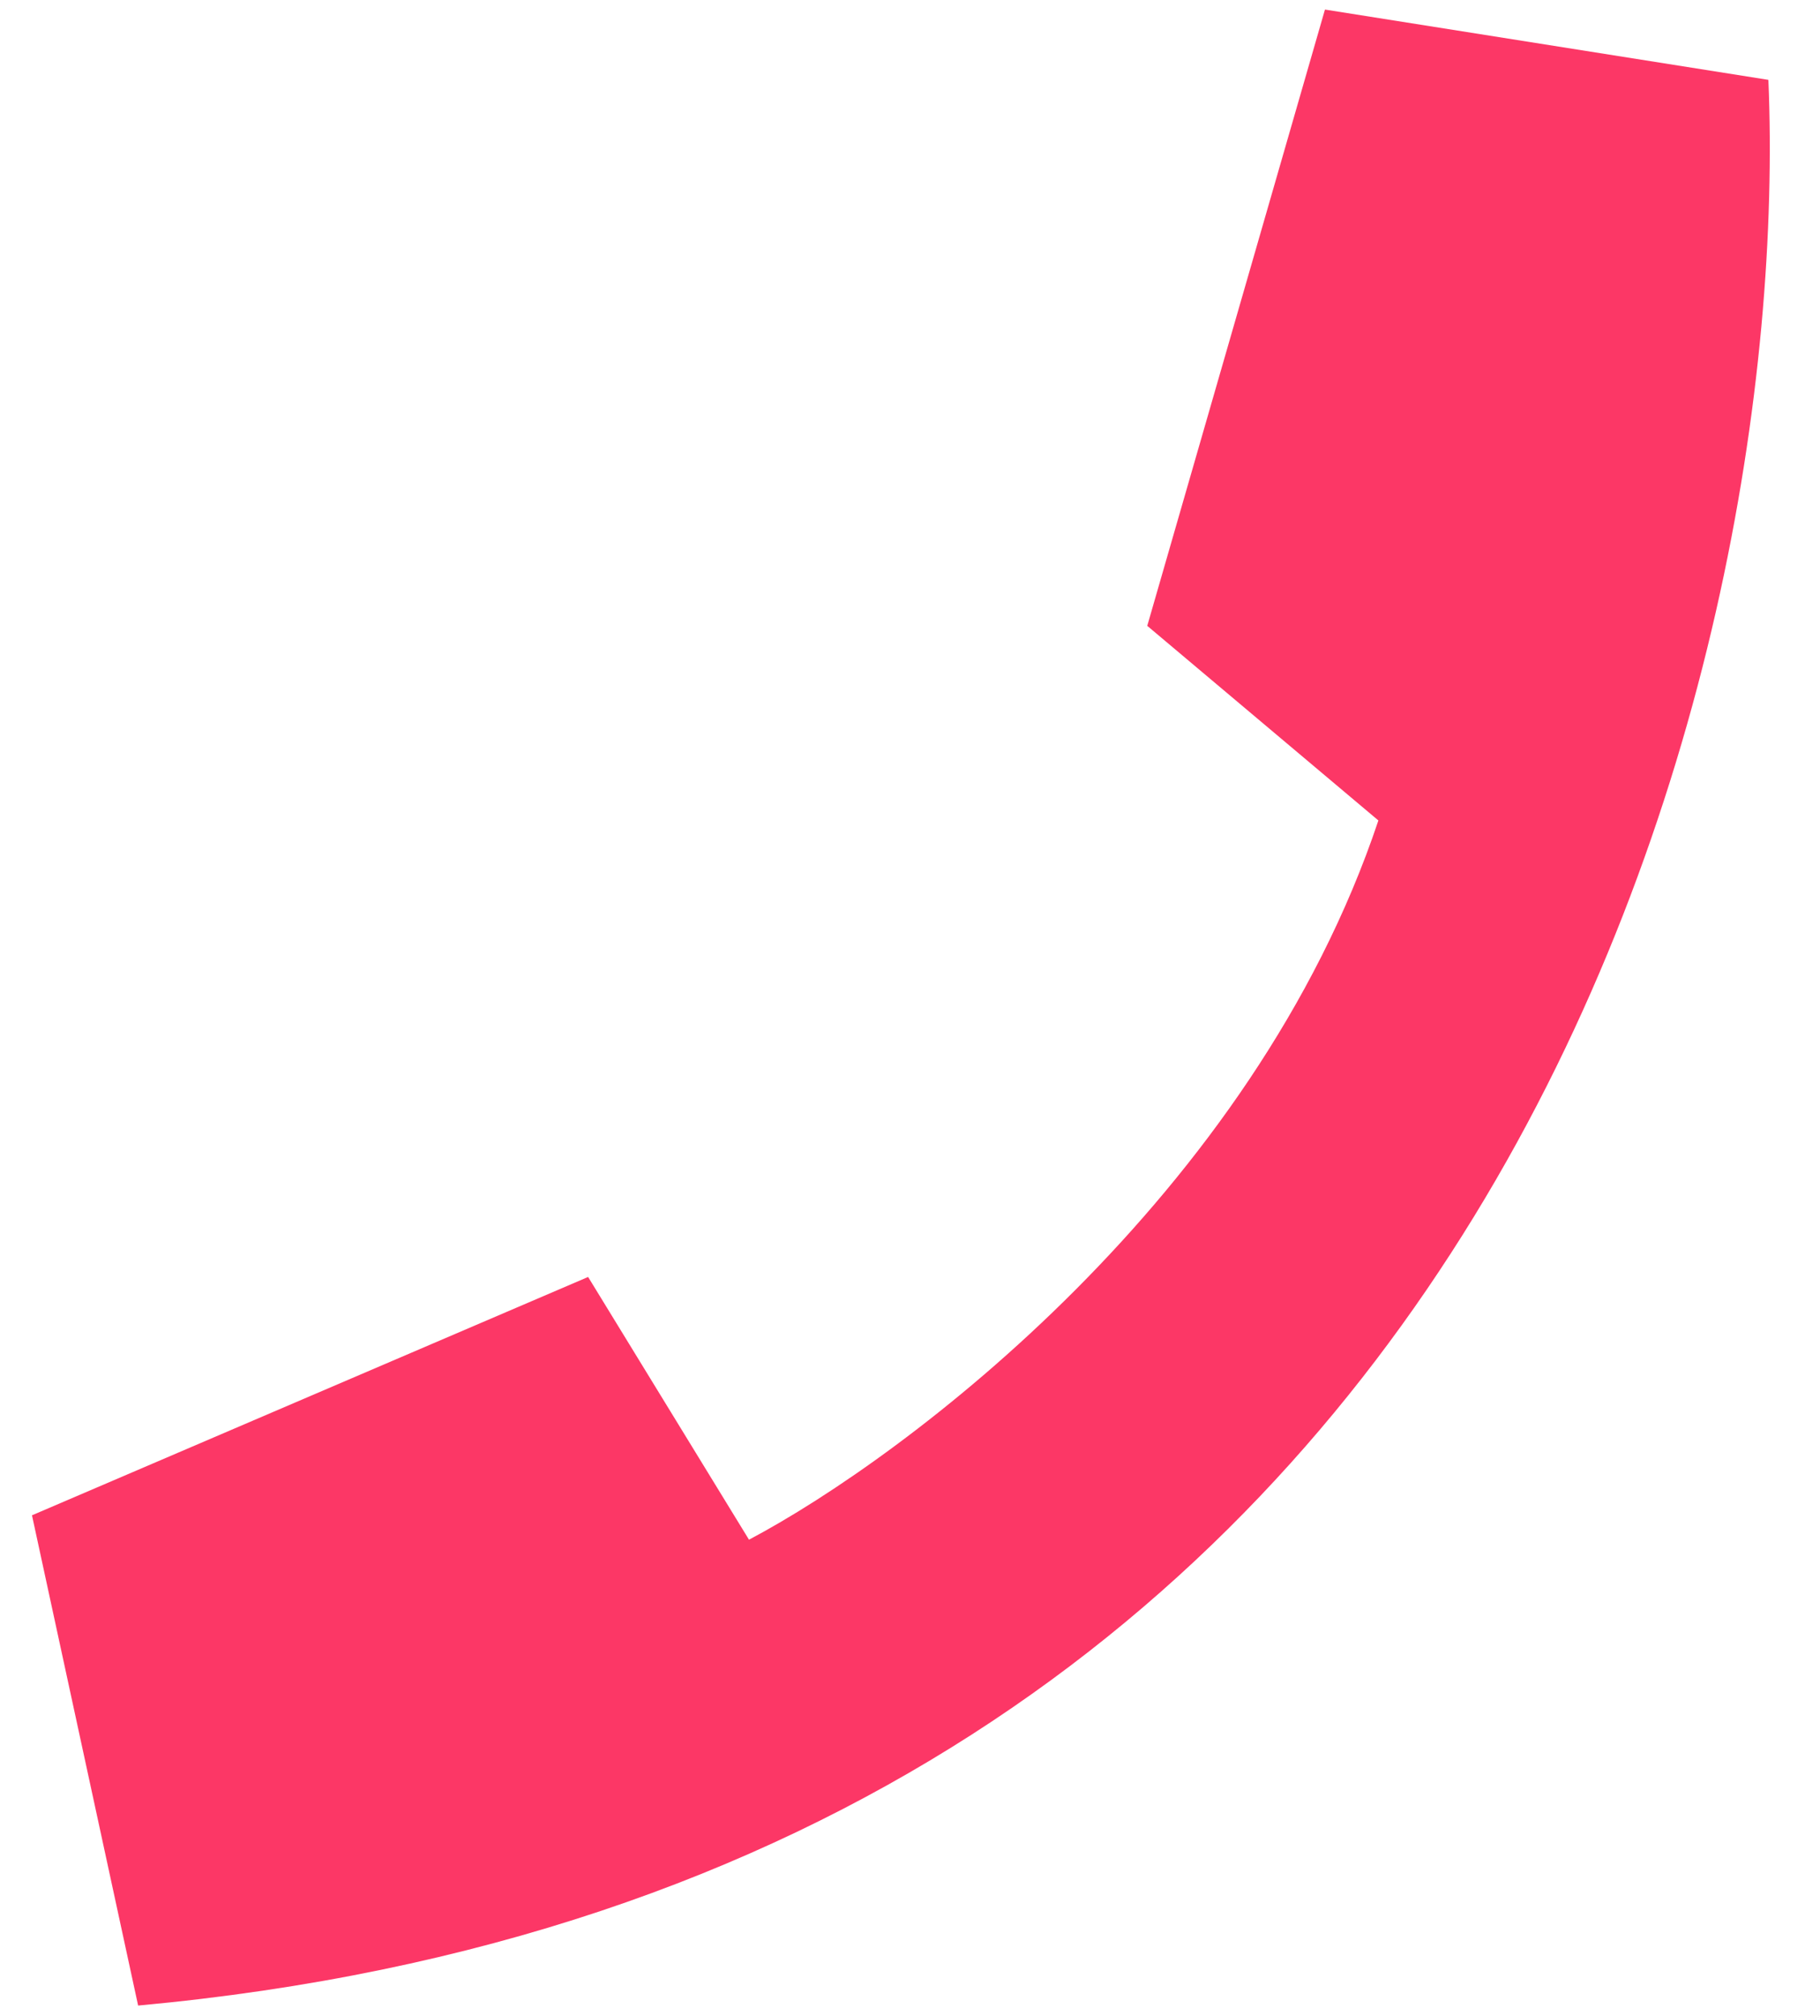 <?xml version="1.0" encoding="UTF-8"?> <svg xmlns="http://www.w3.org/2000/svg" width="28" height="31" viewBox="0 0 28 31" fill="none"> <path d="M21.206 12.617C19.273 18.392 13.945 22.397 11.523 23.677L9.048 19.637L0.492 23.302L2.125 30.841C23.102 28.913 27.586 10.296 27.206 1.228L20.384 0.147L17.65 9.624L21.206 12.617Z" fill="#FC3766"></path> </svg> 